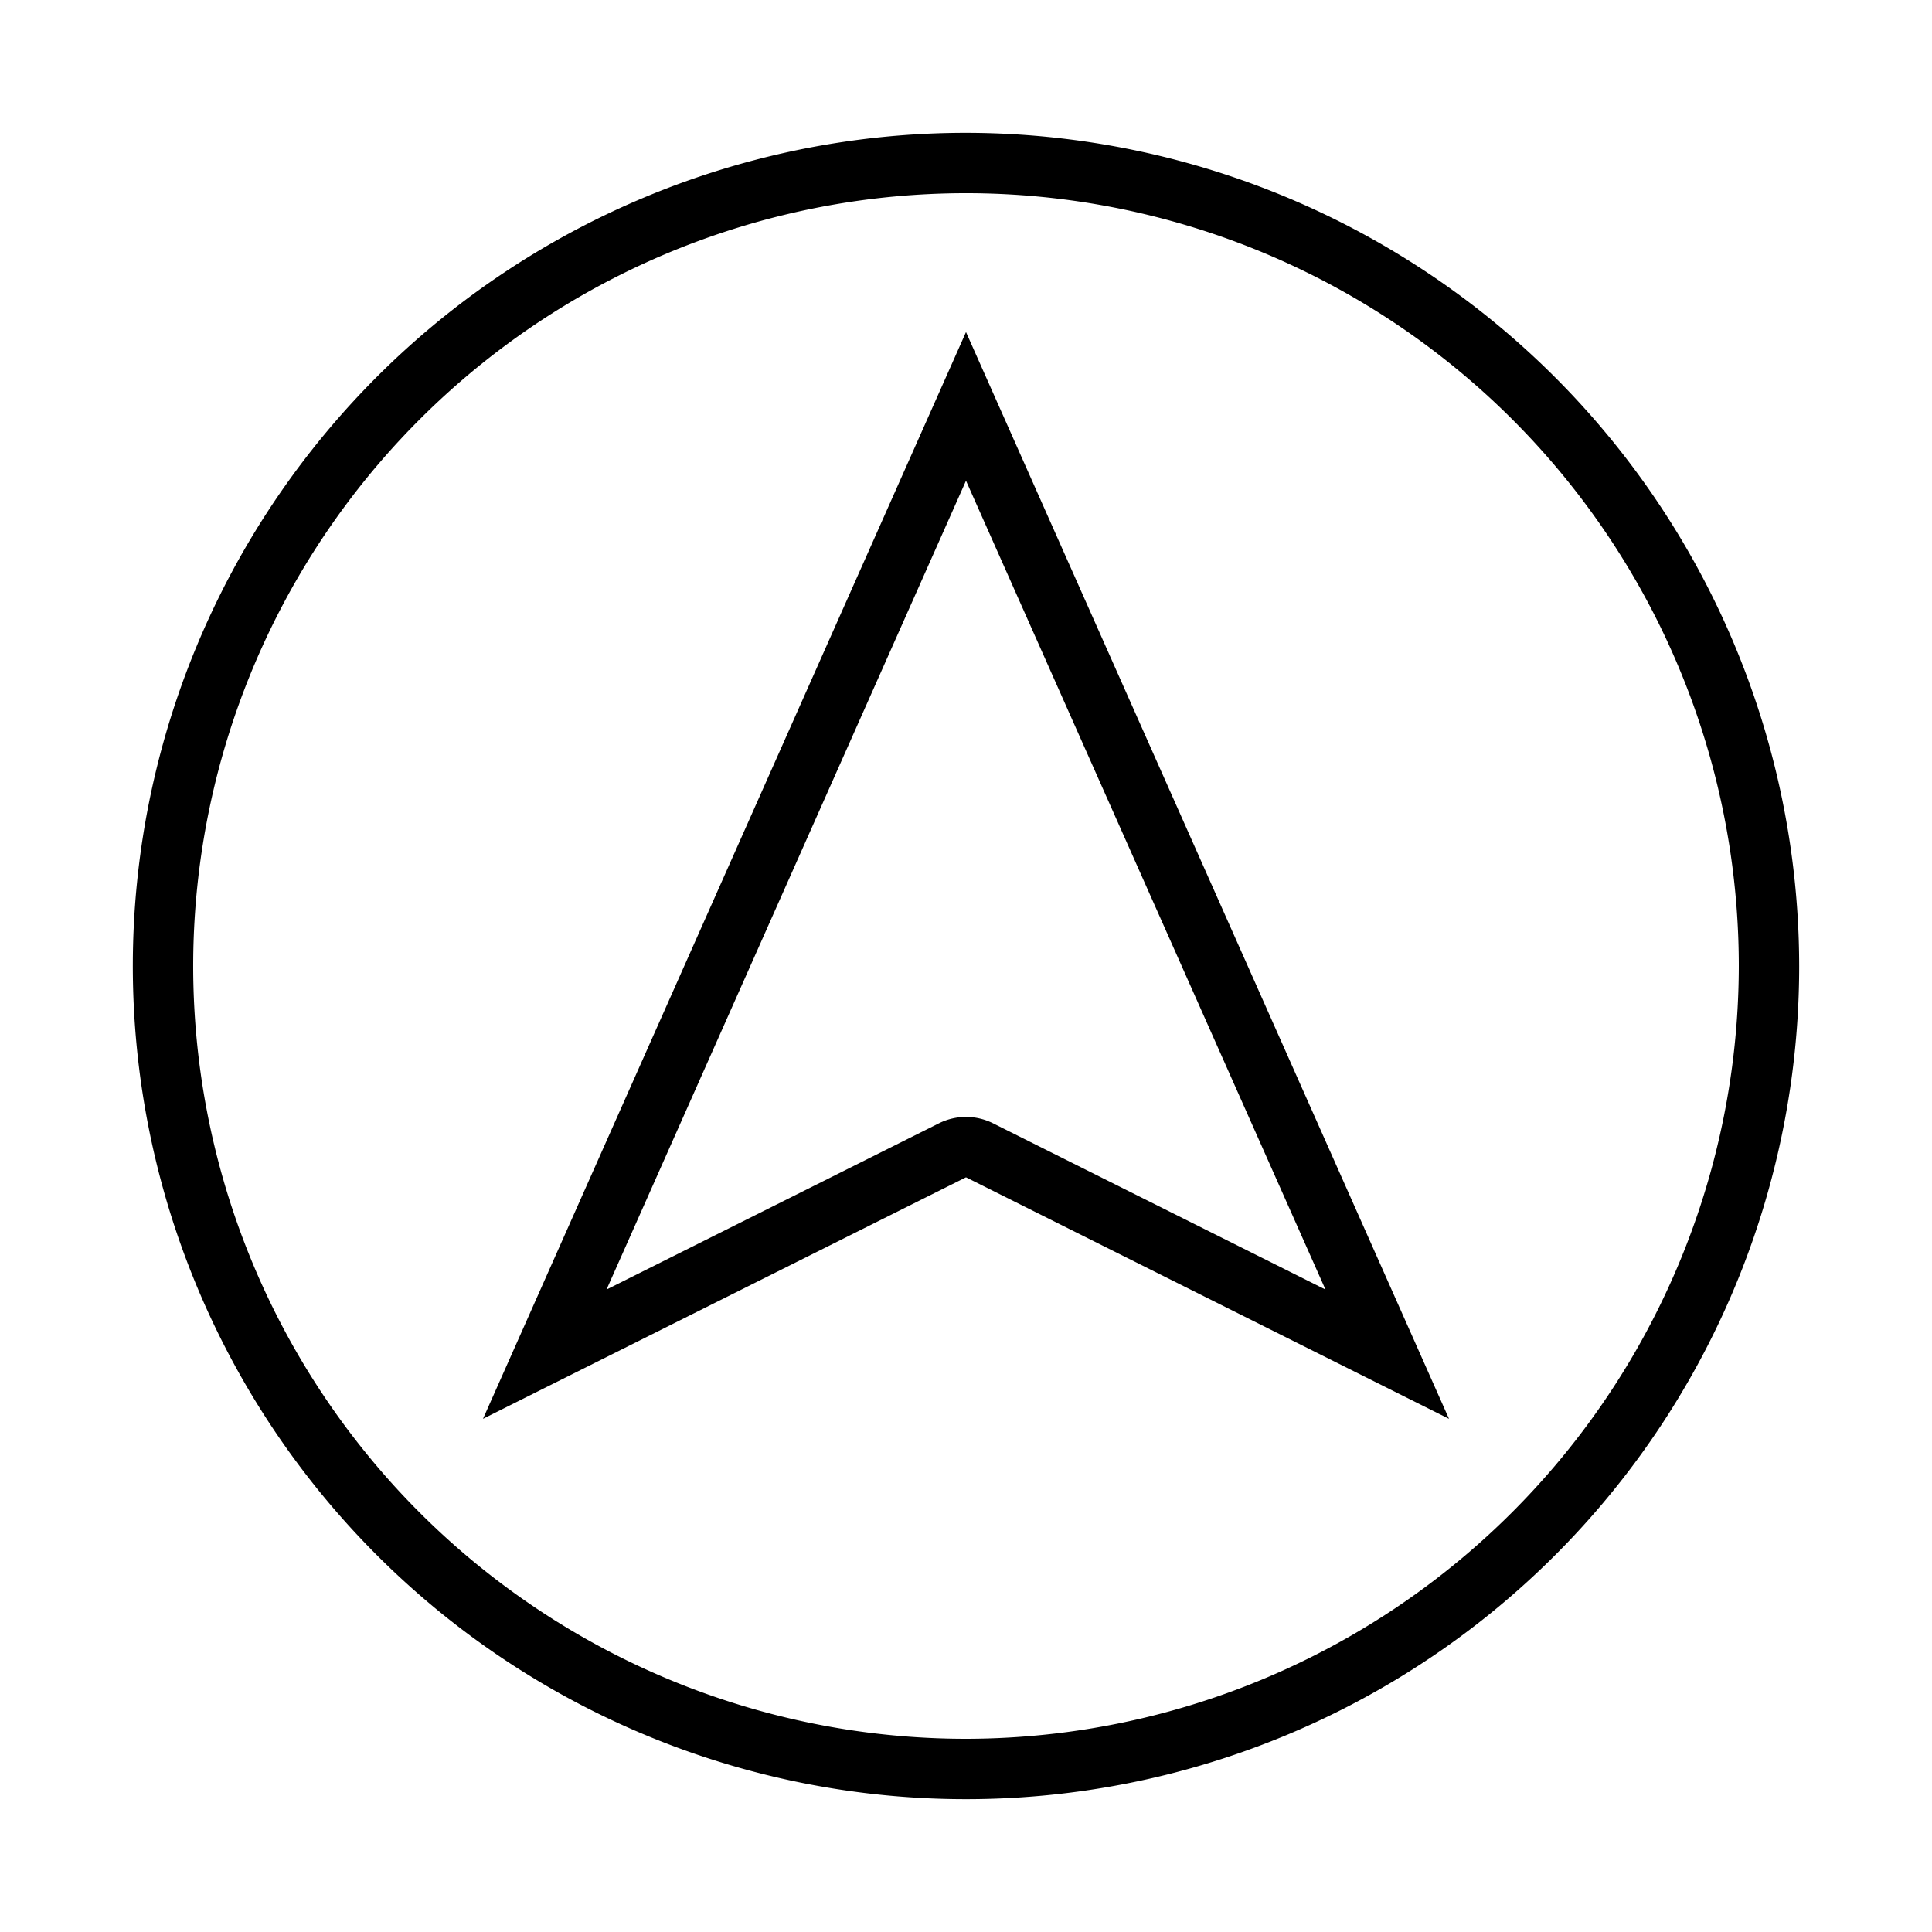 <svg xmlns="http://www.w3.org/2000/svg" viewBox="0 0 32 32"><path d="M16 5.5l-8 18 8-4 8 4zm0 13a1 1 0 0 0-.447.105l-5.507 2.754L16 7.962l5.954 13.397-5.507-2.754A1 1 0 0 0 16 18.5zm0-16.3A13.8 13.8 0 1 0 29.8 16 13.815 13.815 0 0 0 16 2.2zm0 26.6A12.8 12.8 0 1 1 28.8 16 12.815 12.815 0 0 1 16 28.8z"/><path fill="none" d="M0 0h32v32H0z"/></svg>